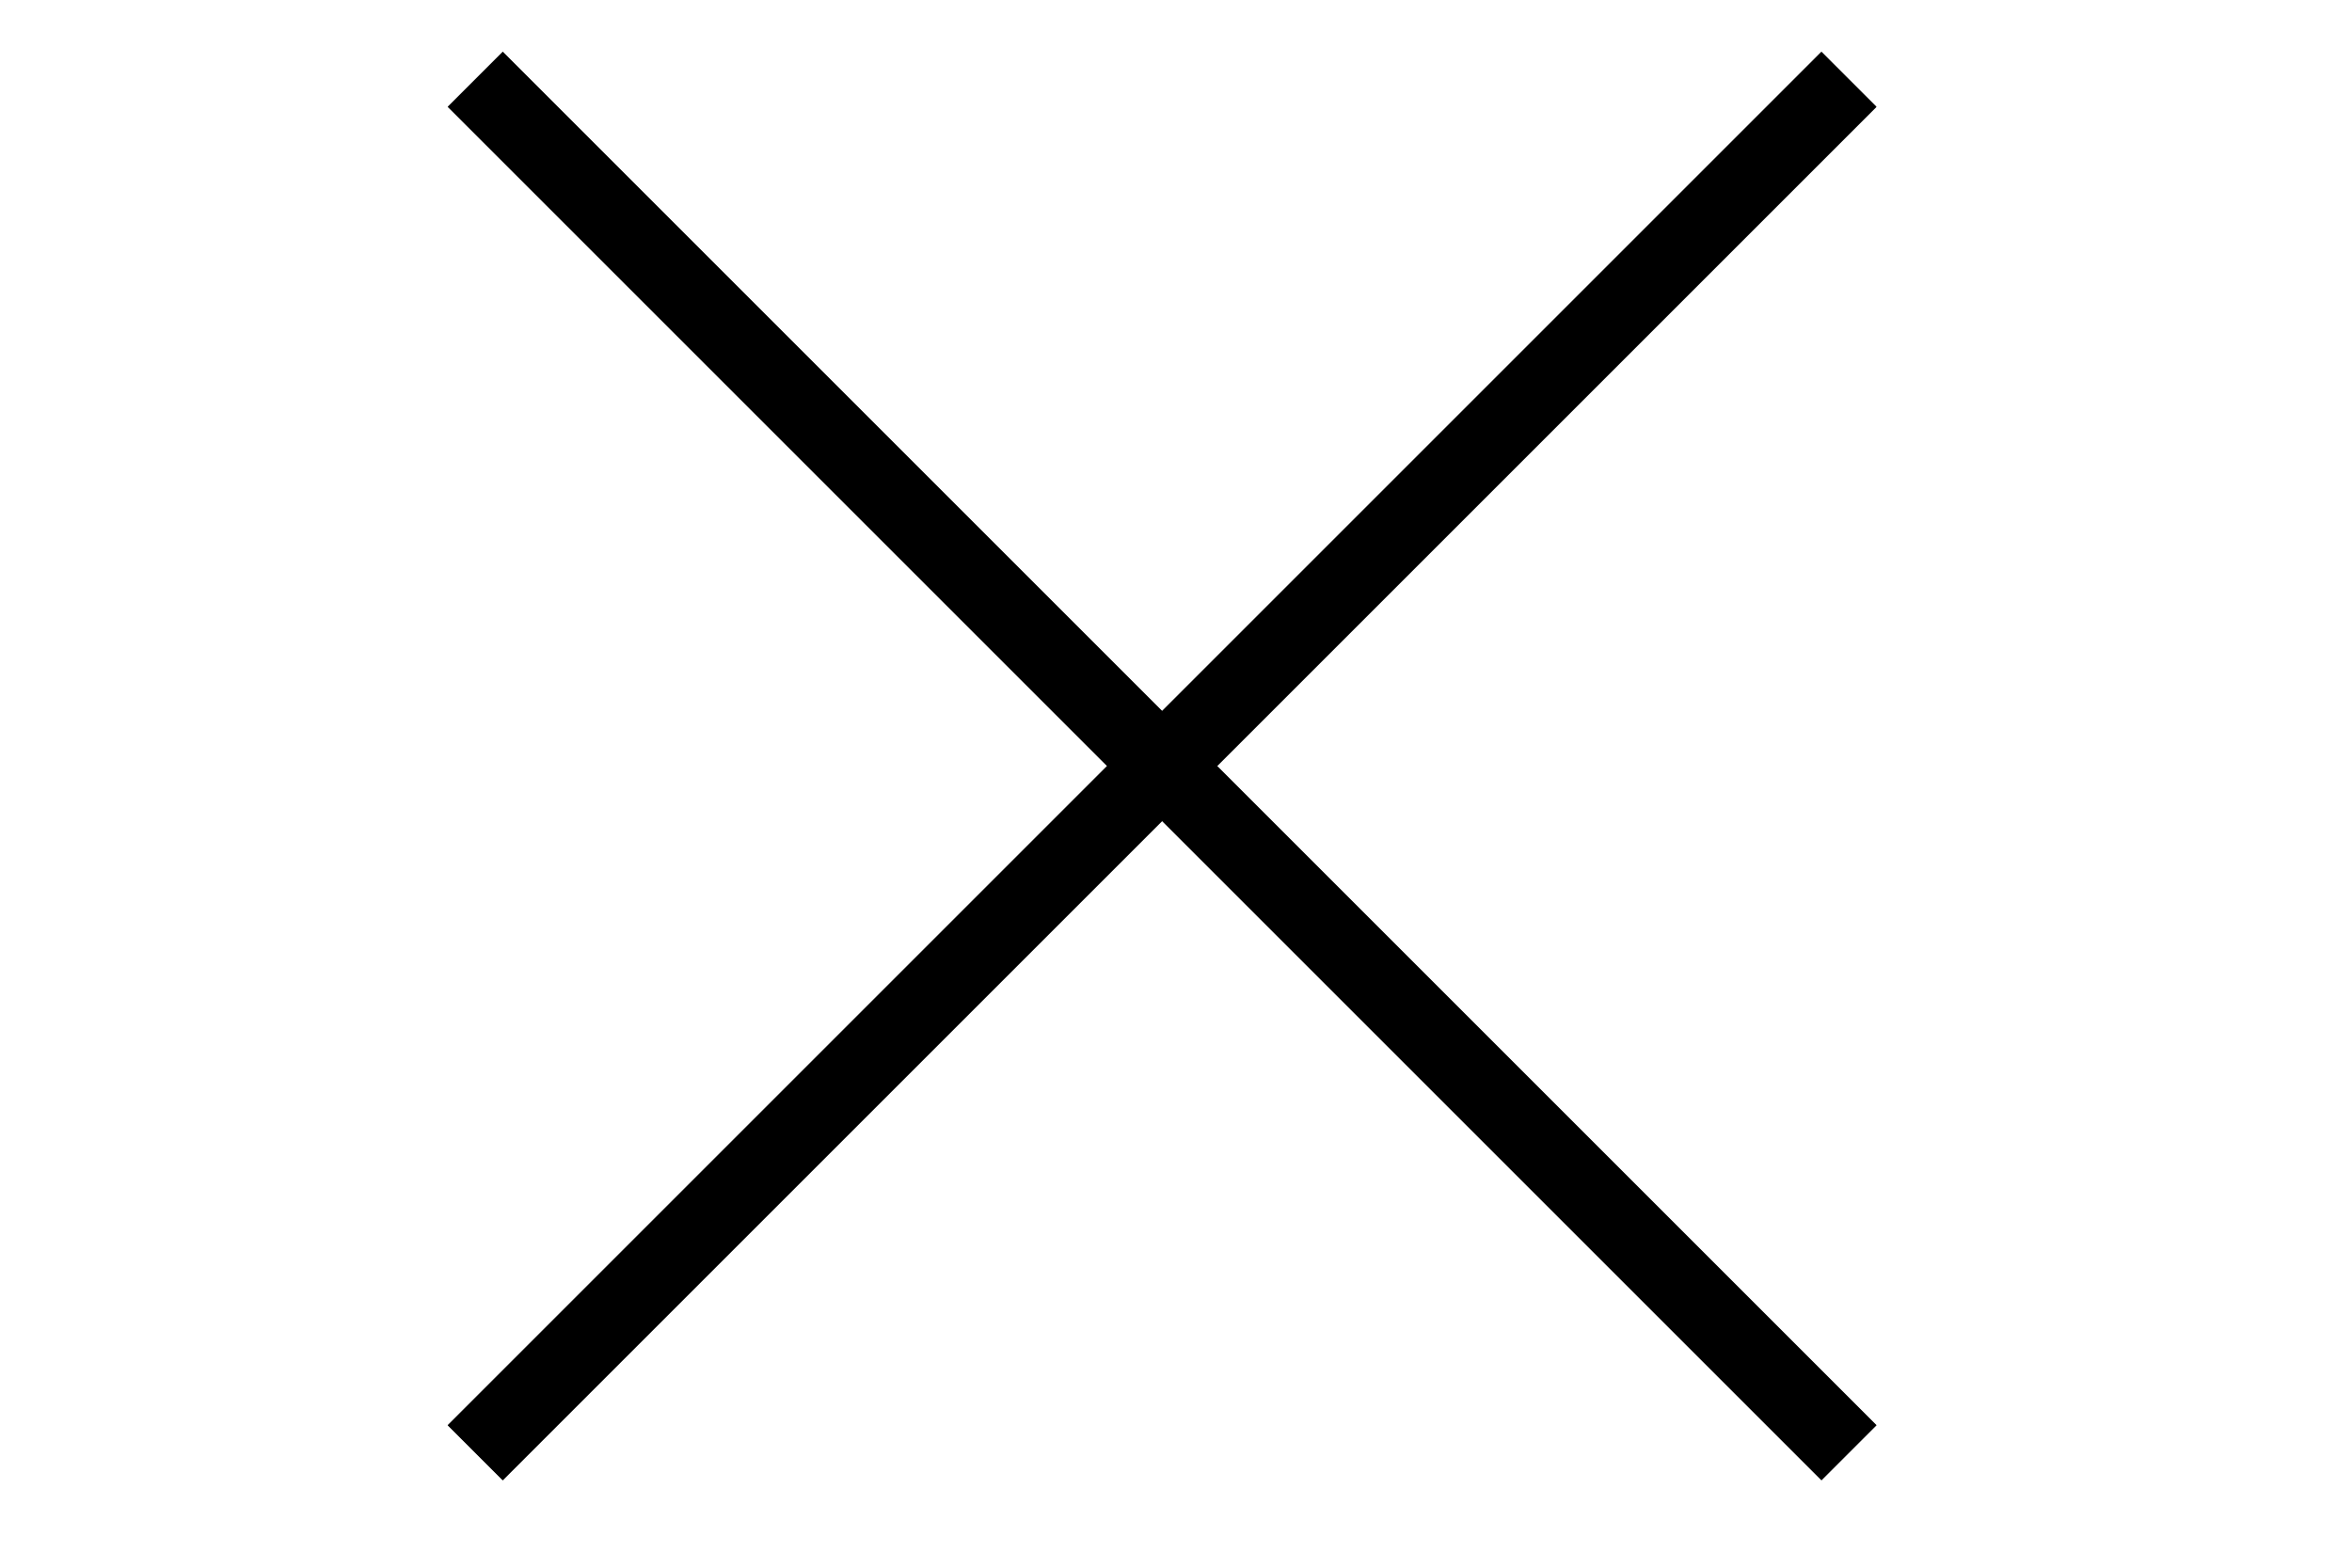 <svg xmlns="http://www.w3.org/2000/svg" width="21" height="14" viewBox="0 0 21 14">
  <g id="Group_2660" data-name="Group 2660" transform="translate(-1427 -181)">
    <g id="Group_2660-2" data-name="Group 2660" transform="translate(476.926 178.711)">
      <g id="Group_2606" data-name="Group 2606" transform="translate(954.072 15.017) rotate(-45)">
        <path id="Line_57" data-name="Line 57" d="M17.345.694H0V0H17.345Z" transform="translate(0 0)"/>
        <path id="Line_58" data-name="Line 58" d="M17.345.694H0V0H17.345Z" transform="translate(0 0)"/>
      </g>
      <g id="Group_2607" data-name="Group 2607" transform="translate(954.563 2.752) rotate(45)">
        <path id="Line_57-2" data-name="Line 57" d="M17.345.694H0V0H17.345Z" transform="translate(0 0)"/>
        <path id="Line_58-2" data-name="Line 58" d="M17.345.694H0V0H17.345Z" transform="translate(0 0)"/>
      </g>
    </g>
    <rect id="Rectangle_1484" data-name="Rectangle 1484" width="21" height="14" transform="translate(1427 181)" fill="none"/>
  </g>
</svg>
